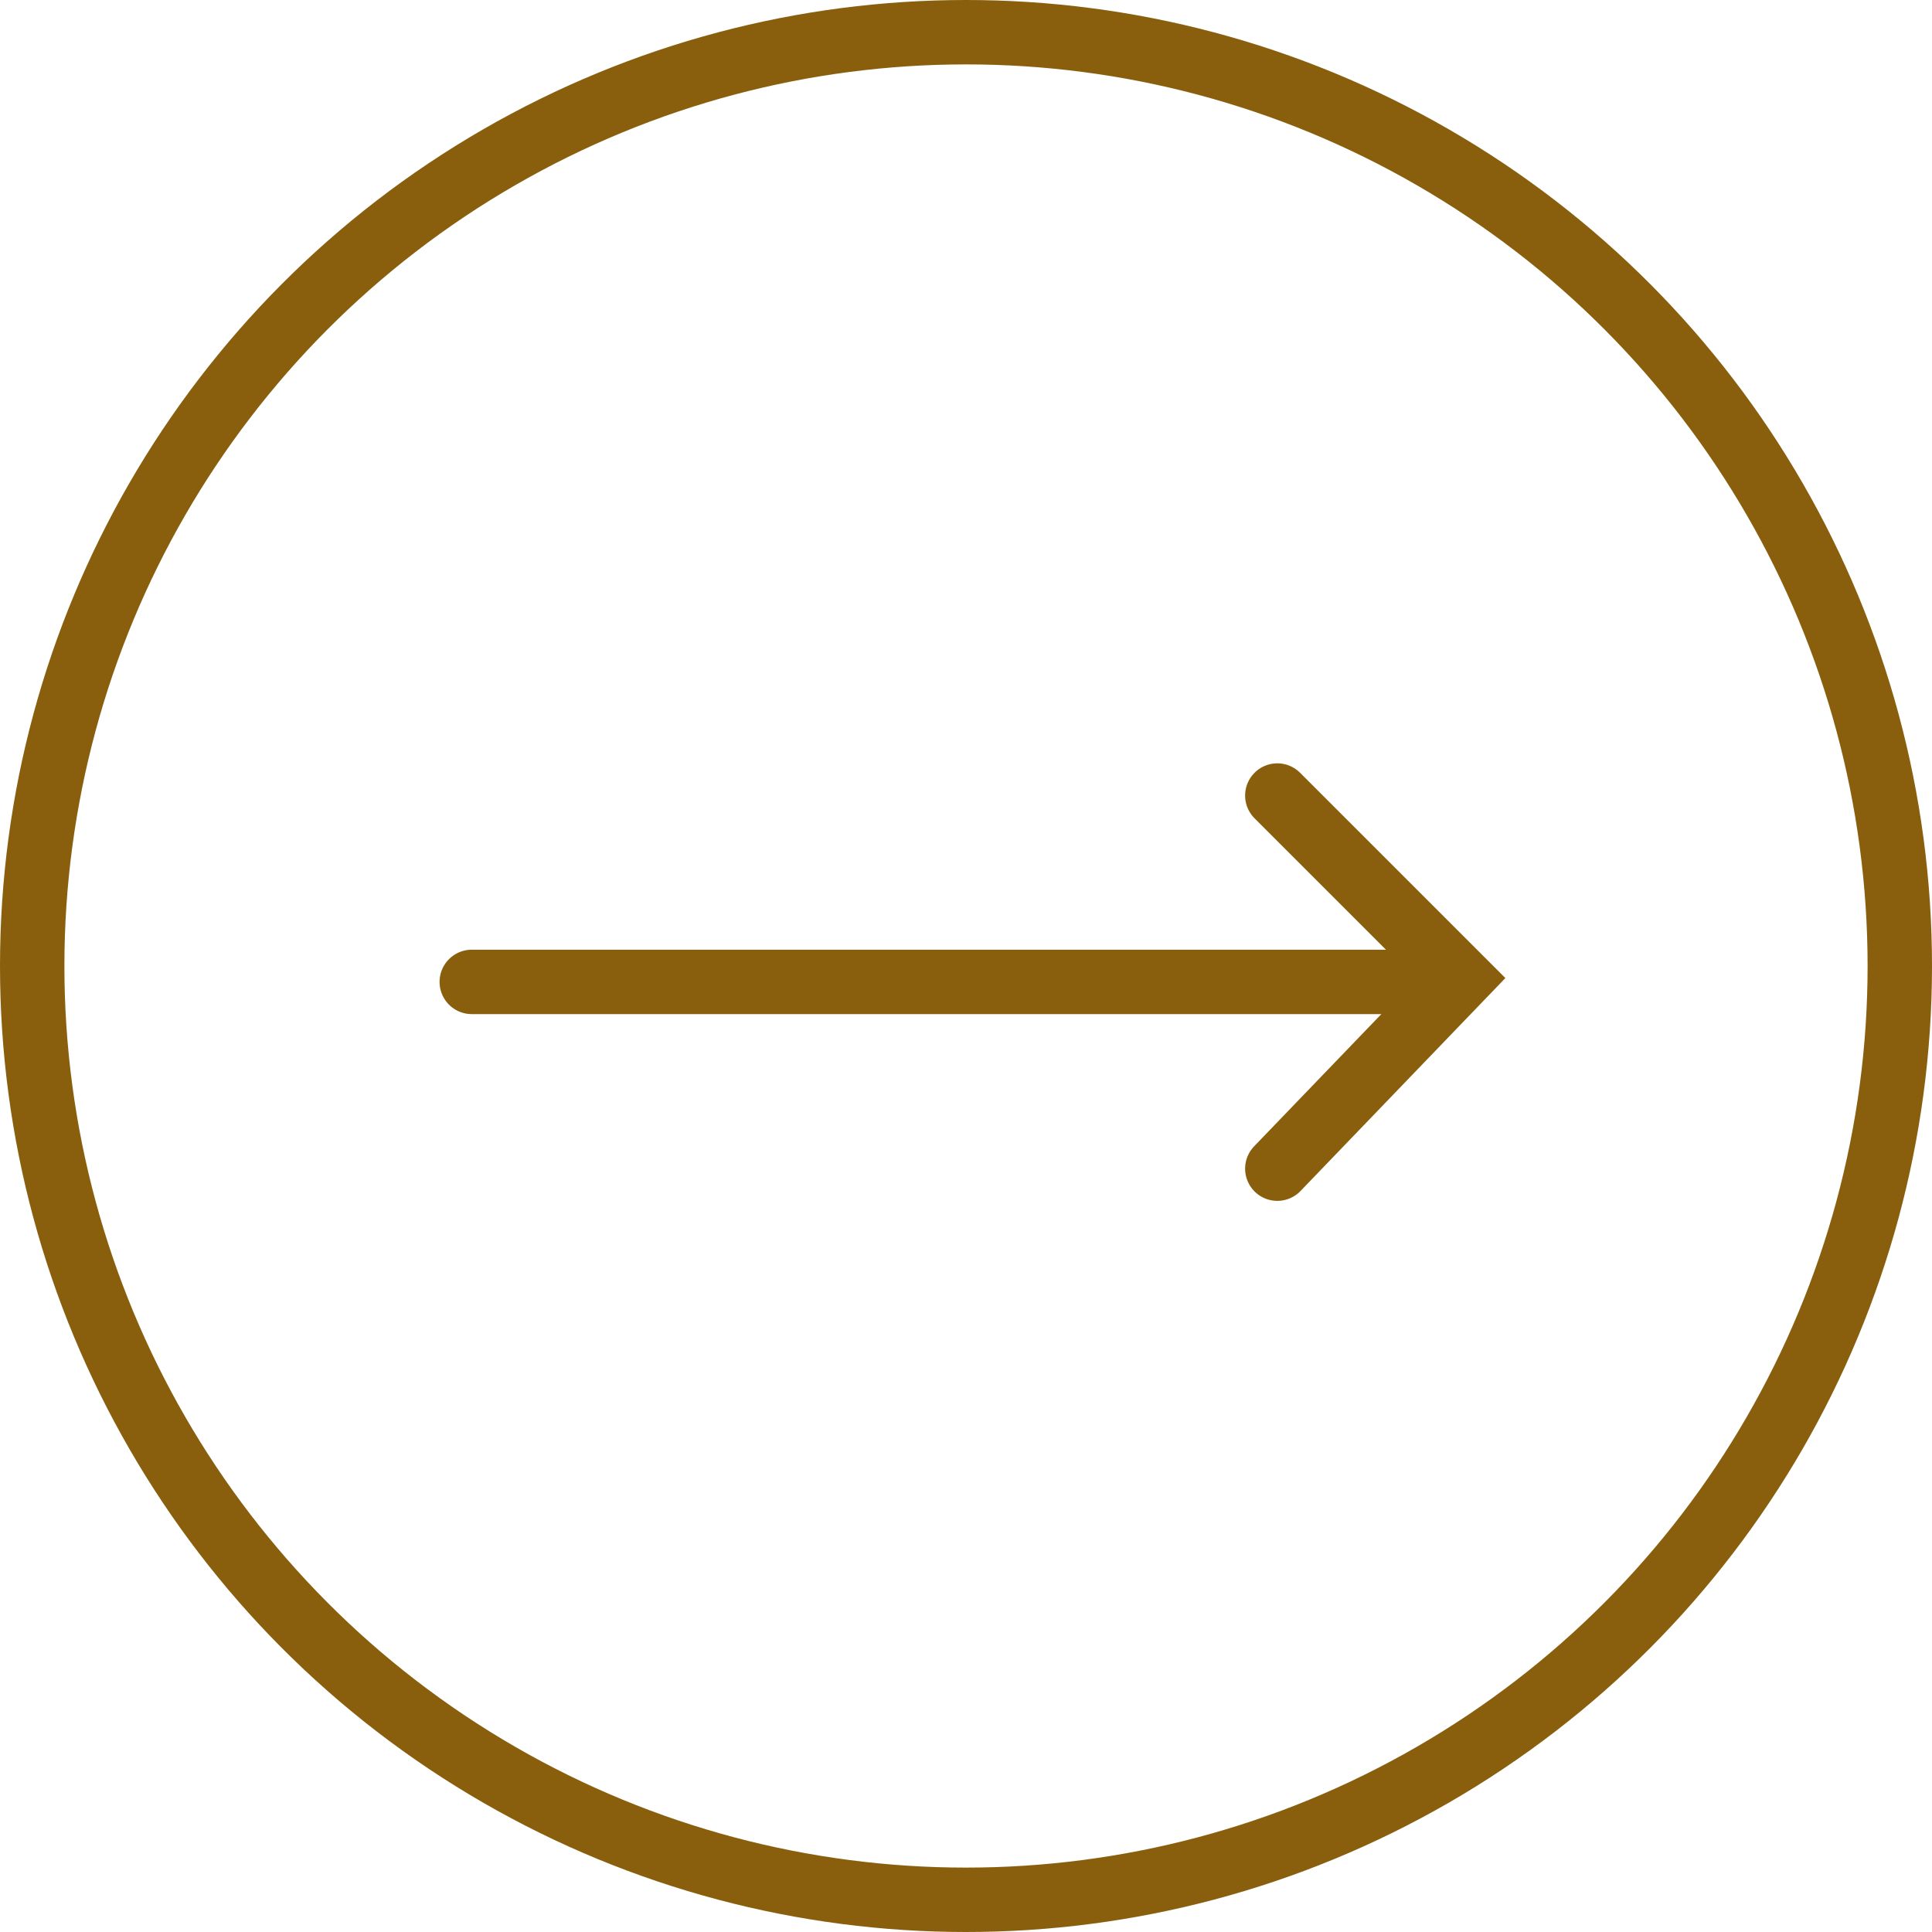 <svg xmlns="http://www.w3.org/2000/svg" width="60" height="60" viewBox="0 0 60 60"><g id="Gruppe_17" data-name="Gruppe 17" transform="translate(-298 -2677)"><g id="Ellipse_7" data-name="Ellipse 7" transform="translate(298 2677)" fill="none" stroke="#895f0d" stroke-width="2"><circle cx="30" cy="30" r="30" stroke="none"></circle><circle cx="30" cy="30" r="29" fill="none"></circle></g><g id="Gruppe_10" data-name="Gruppe 10" transform="translate(2013.151 3713.994) rotate(180)"><line id="Linie_1" data-name="Linie 1" x2="30" transform="translate(1670.5 1006.5)" fill="none" stroke="#895f0d" stroke-linecap="round" stroke-width="2"></line><path id="Pfad_23" data-name="Pfad 23" d="M1680.483,1000.7l-5.682,5.906,5.682,5.682" transform="translate(-5)" fill="none" stroke="#895f0d" stroke-linecap="round" stroke-width="2"></path></g></g></svg>